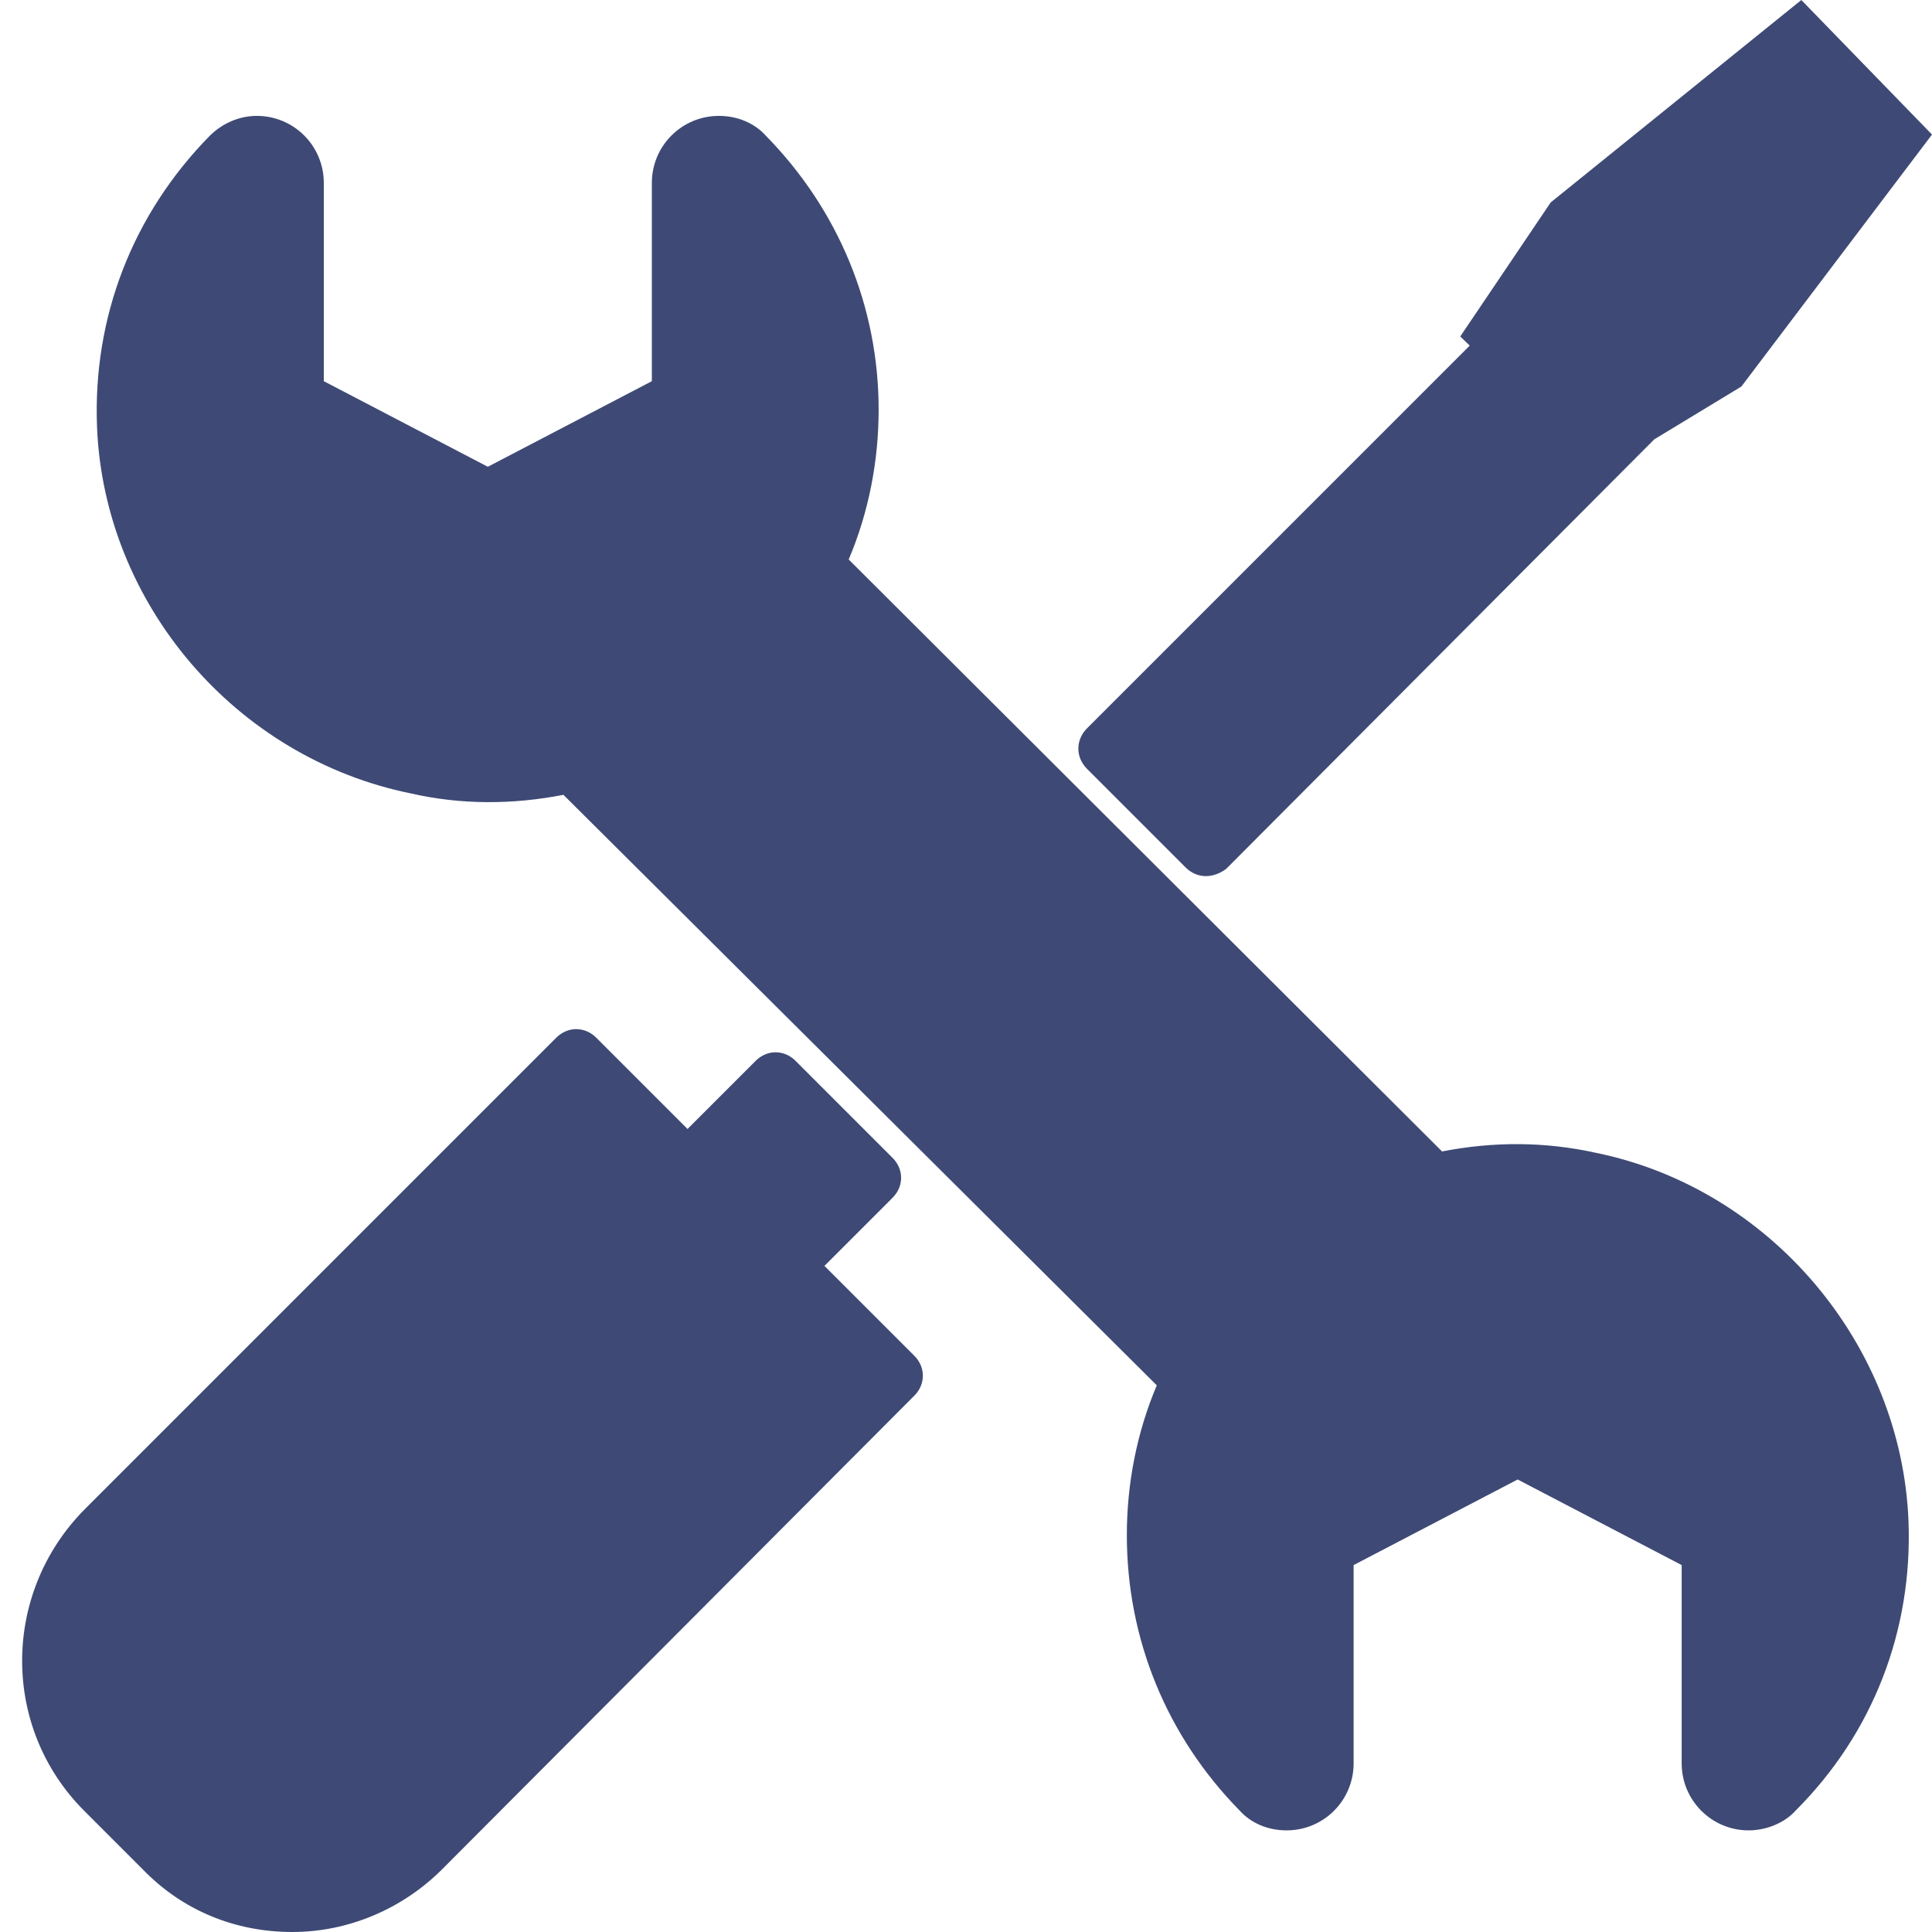 <?xml version="1.0" encoding="UTF-8"?>
<svg viewBox="0 0 60 60" version="1.1" xmlns="http://www.w3.org/2000/svg" xmlns:xlink="http://www.w3.org/1999/xlink">
    <!-- Generator: Sketch 53 (72520) - https://sketchapp.com -->
    <title>Group 2</title>
    <desc>Created with Sketch.</desc>
    <g id="-" stroke="none" stroke-width="1" fill="none" fill-rule="evenodd">
        <g id="icon/Land-and-Property-Investors" transform="translate(-6, -6)" fill="#3E4A75" fill-rule="nonzero">
            <g transform="translate(6, 6)" id="Group">
                <g>
                    <g id="Group-2" transform="translate(0.687, 0)">
                        <path d="M53.621,56.844 C52.47,56.844 51.539,55.914 51.539,54.762 L51.539,48.605 L46.445,45.947 L41.351,48.605 L41.351,54.762 C41.351,55.914 40.421,56.844 39.269,56.844 C38.693,56.844 38.162,56.622 37.807,56.224 C35.548,53.92 34.308,50.908 34.308,47.674 C34.308,46.08 34.618,44.485 35.238,43.023 L16.811,24.684 C15.216,24.994 13.621,24.994 12.071,24.64 C6.622,23.533 2.547,18.749 2.326,13.256 C2.193,9.845 3.433,6.656 5.825,4.219 C6.224,3.821 6.755,3.599 7.287,3.599 C8.439,3.599 9.369,4.529 9.369,5.681 L9.369,11.838 L14.463,14.496 L19.557,11.838 L19.557,5.681 C19.557,4.529 20.487,3.599 21.639,3.599 C22.215,3.599 22.746,3.821 23.101,4.219 C25.36,6.523 26.6,9.535 26.6,12.724 C26.6,14.319 26.29,15.914 25.67,17.375 L44.097,35.759 C45.692,35.449 47.287,35.449 48.882,35.803 C54.286,36.91 58.361,41.739 58.583,47.231 C58.715,50.642 57.475,53.832 55.083,56.224 C54.729,56.622 54.153,56.844 53.621,56.844 Z" id="Shape"></path>
                        <path d="M8.394,60 C6.622,60 4.983,59.336 3.743,58.051 L1.927,56.235 C-0.642,53.666 -0.642,49.502 1.927,46.888 L16.589,32.226 C16.944,31.872 17.475,31.872 17.829,32.226 L27.708,42.104 C28.062,42.458 28.062,42.99 27.708,43.344 L13.045,58.051 C11.805,59.291 10.122,60 8.394,60 Z" id="Shape"></path>
                        <path d="M44.957,10.733 L44.662,10.45 L47.472,6.286 L55.255,-7.10542736e-15 L59.313,4.179 L53.393,12.004 L50.688,13.644 C50.682,13.65 50.677,13.655 50.671,13.661 L37.393,26.984 C37.213,27.119 36.988,27.209 36.763,27.209 C36.538,27.209 36.313,27.119 36.133,26.939 L33.072,23.878 C32.892,23.698 32.802,23.473 32.802,23.248 C32.802,23.023 32.892,22.798 33.072,22.618 L44.957,10.733 Z M24.33,39.546 C24.109,39.546 23.887,39.457 23.71,39.28 L20.698,36.268 C20.52,36.091 20.432,35.869 20.432,35.648 C20.432,35.426 20.52,35.205 20.698,35.028 L22.78,32.946 C23.134,32.591 23.666,32.591 24.02,32.946 L27.032,35.958 C27.209,36.135 27.298,36.357 27.298,36.578 C27.298,36.8 27.209,37.021 27.032,37.198 L24.95,39.28 C24.773,39.457 24.551,39.546 24.33,39.546 Z" id="Shape"></path>
                    </g>
                </g>
            </g>
        </g>
    </g>
</svg>
